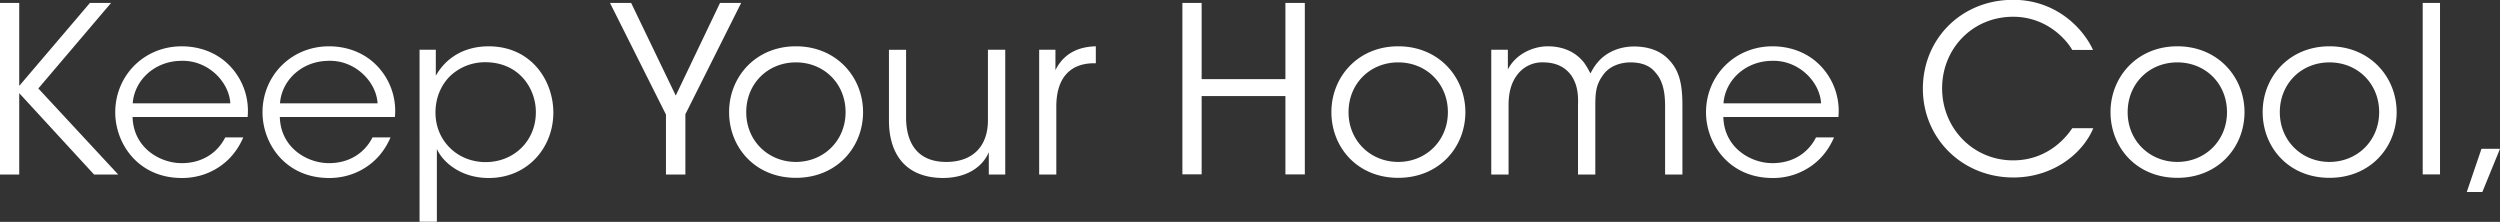 <svg width="169" height="15" viewBox="0 0 169 15" fill="none" xmlns="http://www.w3.org/2000/svg"><rect x="0" y="0" width="169" height="15" fill="#333333" stroke="none"/><g clip-path="url(#clip0_2_316)" fill="#fff"><path d="M0 .199h1.3v5.607L6.077.2h1.43L2.59 5.98 7.992 11.8H6.36L1.3 6.297v5.502H0V.2z"/><path d="M8.961 7.909c.06 2.114 1.892 3.13 3.334 3.119 1.313 0 2.377-.643 2.932-1.74h1.218c-.39.91-.993 1.6-1.726 2.056-.71.455-1.549.689-2.424.689-2.967 0-4.504-2.337-4.504-4.44 0-2.476 1.939-4.462 4.492-4.462 1.206 0 2.318.42 3.122 1.191A4.382 4.382 0 0116.74 7.91H8.961zm6.609-.923c-.083-1.472-1.525-2.92-3.287-2.874-1.844 0-3.203 1.332-3.31 2.874h6.597zM18.916 7.909c.059 2.114 1.891 3.13 3.334 3.119 1.312 0 2.376-.643 2.931-1.74H26.4c-.39.91-.993 1.6-1.726 2.056-.71.455-1.548.689-2.423.689-2.968 0-4.505-2.337-4.505-4.44 0-2.476 1.94-4.462 4.493-4.462 1.206 0 2.317.42 3.12 1.191a4.382 4.382 0 011.337 3.587h-7.779zm6.608-.923c-.082-1.472-1.525-2.92-3.286-2.874-1.845 0-3.204 1.332-3.31 2.874h6.596zM28.35 3.364h1.111v1.753c.698-1.227 1.94-1.986 3.57-1.986 2.873 0 4.375 2.301 4.375 4.486 0 2.348-1.726 4.416-4.374 4.416-1.892 0-3.11-1.087-3.5-1.963v4.918h-1.17V3.364h-.012zm7.874 4.206c0-1.577-1.123-3.364-3.429-3.364-.946 0-1.797.373-2.412.98-.59.608-.945 1.461-.945 2.42 0 .957.366 1.787.98 2.394.604.596 1.455.958 2.413.958 1.915 0 3.393-1.437 3.393-3.365V7.57zM45.008 7.722L41.236.199h1.43l3.015 6.261L48.672.2h1.43l-3.77 7.523v4.077h-1.313V7.722h-.011zM49.287 7.57c0-2.348 1.774-4.44 4.516-4.44 2.743 0 4.54 2.08 4.54 4.452 0 2.371-1.773 4.439-4.54 4.439-2.766 0-4.516-2.068-4.516-4.44v-.01zm1.159.023c0 1.916 1.478 3.353 3.357 3.353 1.88 0 3.358-1.437 3.358-3.364 0-1.928-1.454-3.365-3.358-3.365-1.903 0-3.357 1.437-3.357 3.365v.011zM67.955 11.8h-1.112v-1.508c-.472 1.098-1.631 1.752-3.156 1.74-2.66-.046-3.594-1.833-3.594-3.89V3.365h1.158v4.557c0 1.822.828 3.037 2.743 3.025 1.773-.011 2.79-1.063 2.79-2.815V3.364h1.17V11.8zM70.236 3.364h1.112v1.379c.614-1.25 1.726-1.589 2.73-1.612v1.145h-.106c-1.655 0-2.565 1.016-2.565 2.932v4.591h-1.159V3.364h-.012zM79.93 11.8V.198h1.301V5.35h5.663V.2h1.312v11.588h-1.312V6.495h-5.663v5.292h-1.3v.012zM90.003 7.57c0-2.348 1.774-4.44 4.516-4.44 2.743 0 4.54 2.08 4.54 4.452 0 2.371-1.773 4.439-4.54 4.439-2.766 0-4.516-2.068-4.516-4.44v-.01zm1.159.023c0 1.916 1.478 3.353 3.357 3.353 1.88 0 3.358-1.437 3.358-3.364 0-1.928-1.454-3.365-3.358-3.365-1.903 0-3.357 1.437-3.357 3.365v.011zM100.821 3.364h1.111v1.332c.544-1.063 1.726-1.565 2.696-1.565.886 0 1.726.28 2.329.958.224.222.508.782.555.876.13-.234.296-.56.615-.888.556-.584 1.395-.934 2.341-.934.875 0 1.714.245 2.293.84.745.737.97 1.648.97 3.131V11.8h-1.171V7.161c0-.888-.142-1.694-.638-2.243-.343-.444-.887-.7-1.703-.7-.744 0-1.477.291-1.867.875-.426.596-.509 1.064-.509 2.021V11.8h-1.17V7.114c.035-.934-.107-1.483-.449-2.009-.402-.549-.994-.876-1.868-.888a2.107 2.107 0 00-1.809.865c-.367.49-.568 1.133-.568 2.02V11.8h-1.17V3.364h.012zM116.497 7.909c.059 2.114 1.892 3.13 3.334 3.119 1.312 0 2.376-.643 2.932-1.74h1.218c-.391.91-.993 1.6-1.726 2.056a4.47 4.47 0 01-2.424.689c-2.967 0-4.504-2.337-4.504-4.44 0-2.476 1.939-4.462 4.492-4.462 1.206 0 2.317.42 3.121 1.191a4.384 4.384 0 011.336 3.587h-7.779zm6.609-.923c-.083-1.472-1.525-2.92-3.287-2.874-1.844 0-3.204 1.332-3.31 2.874h6.597zM141.501 8.68c-.756 1.787-2.802 3.318-5.391 3.318-3.475 0-6.124-2.652-6.124-6.005 0-3.353 2.589-6.005 6.101-6.005 2.896 0 4.729 1.916 5.402 3.388h-1.406c-.391-.69-1.726-2.243-3.996-2.243-2.743 0-4.8 2.15-4.8 4.837s2.081 4.871 4.8 4.871c2.459 0 3.712-1.74 3.996-2.173h1.406l.012.012zM142.672 7.57c0-2.348 1.773-4.44 4.516-4.44 2.743 0 4.54 2.08 4.54 4.452 0 2.371-1.774 4.439-4.54 4.439-2.767 0-4.516-2.068-4.516-4.44v-.01zm1.158.023c0 1.916 1.478 3.353 3.358 3.353 1.88 0 3.357-1.437 3.357-3.364 0-1.928-1.454-3.365-3.357-3.365-1.904 0-3.358 1.437-3.358 3.365v.011zM152.957 7.57c0-2.348 1.773-4.44 4.516-4.44 2.743 0 4.54 2.08 4.54 4.452 0 2.371-1.773 4.439-4.54 4.439-2.766 0-4.516-2.068-4.516-4.44v-.01zm1.159.023c0 1.916 1.478 3.353 3.357 3.353 1.88 0 3.358-1.437 3.358-3.364 0-1.928-1.454-3.365-3.358-3.365-1.903 0-3.357 1.437-3.357 3.365v.011zM163.775.199h1.17v11.588h-1.17V.2zM167.818 12.979h-1.064l.993-2.92H169l-1.194 2.92h.012z"/></g><defs><clipPath id="clip0_2_316"><path fill="#fff" d="M0 0h169v15H0z"/></clipPath></defs></svg>